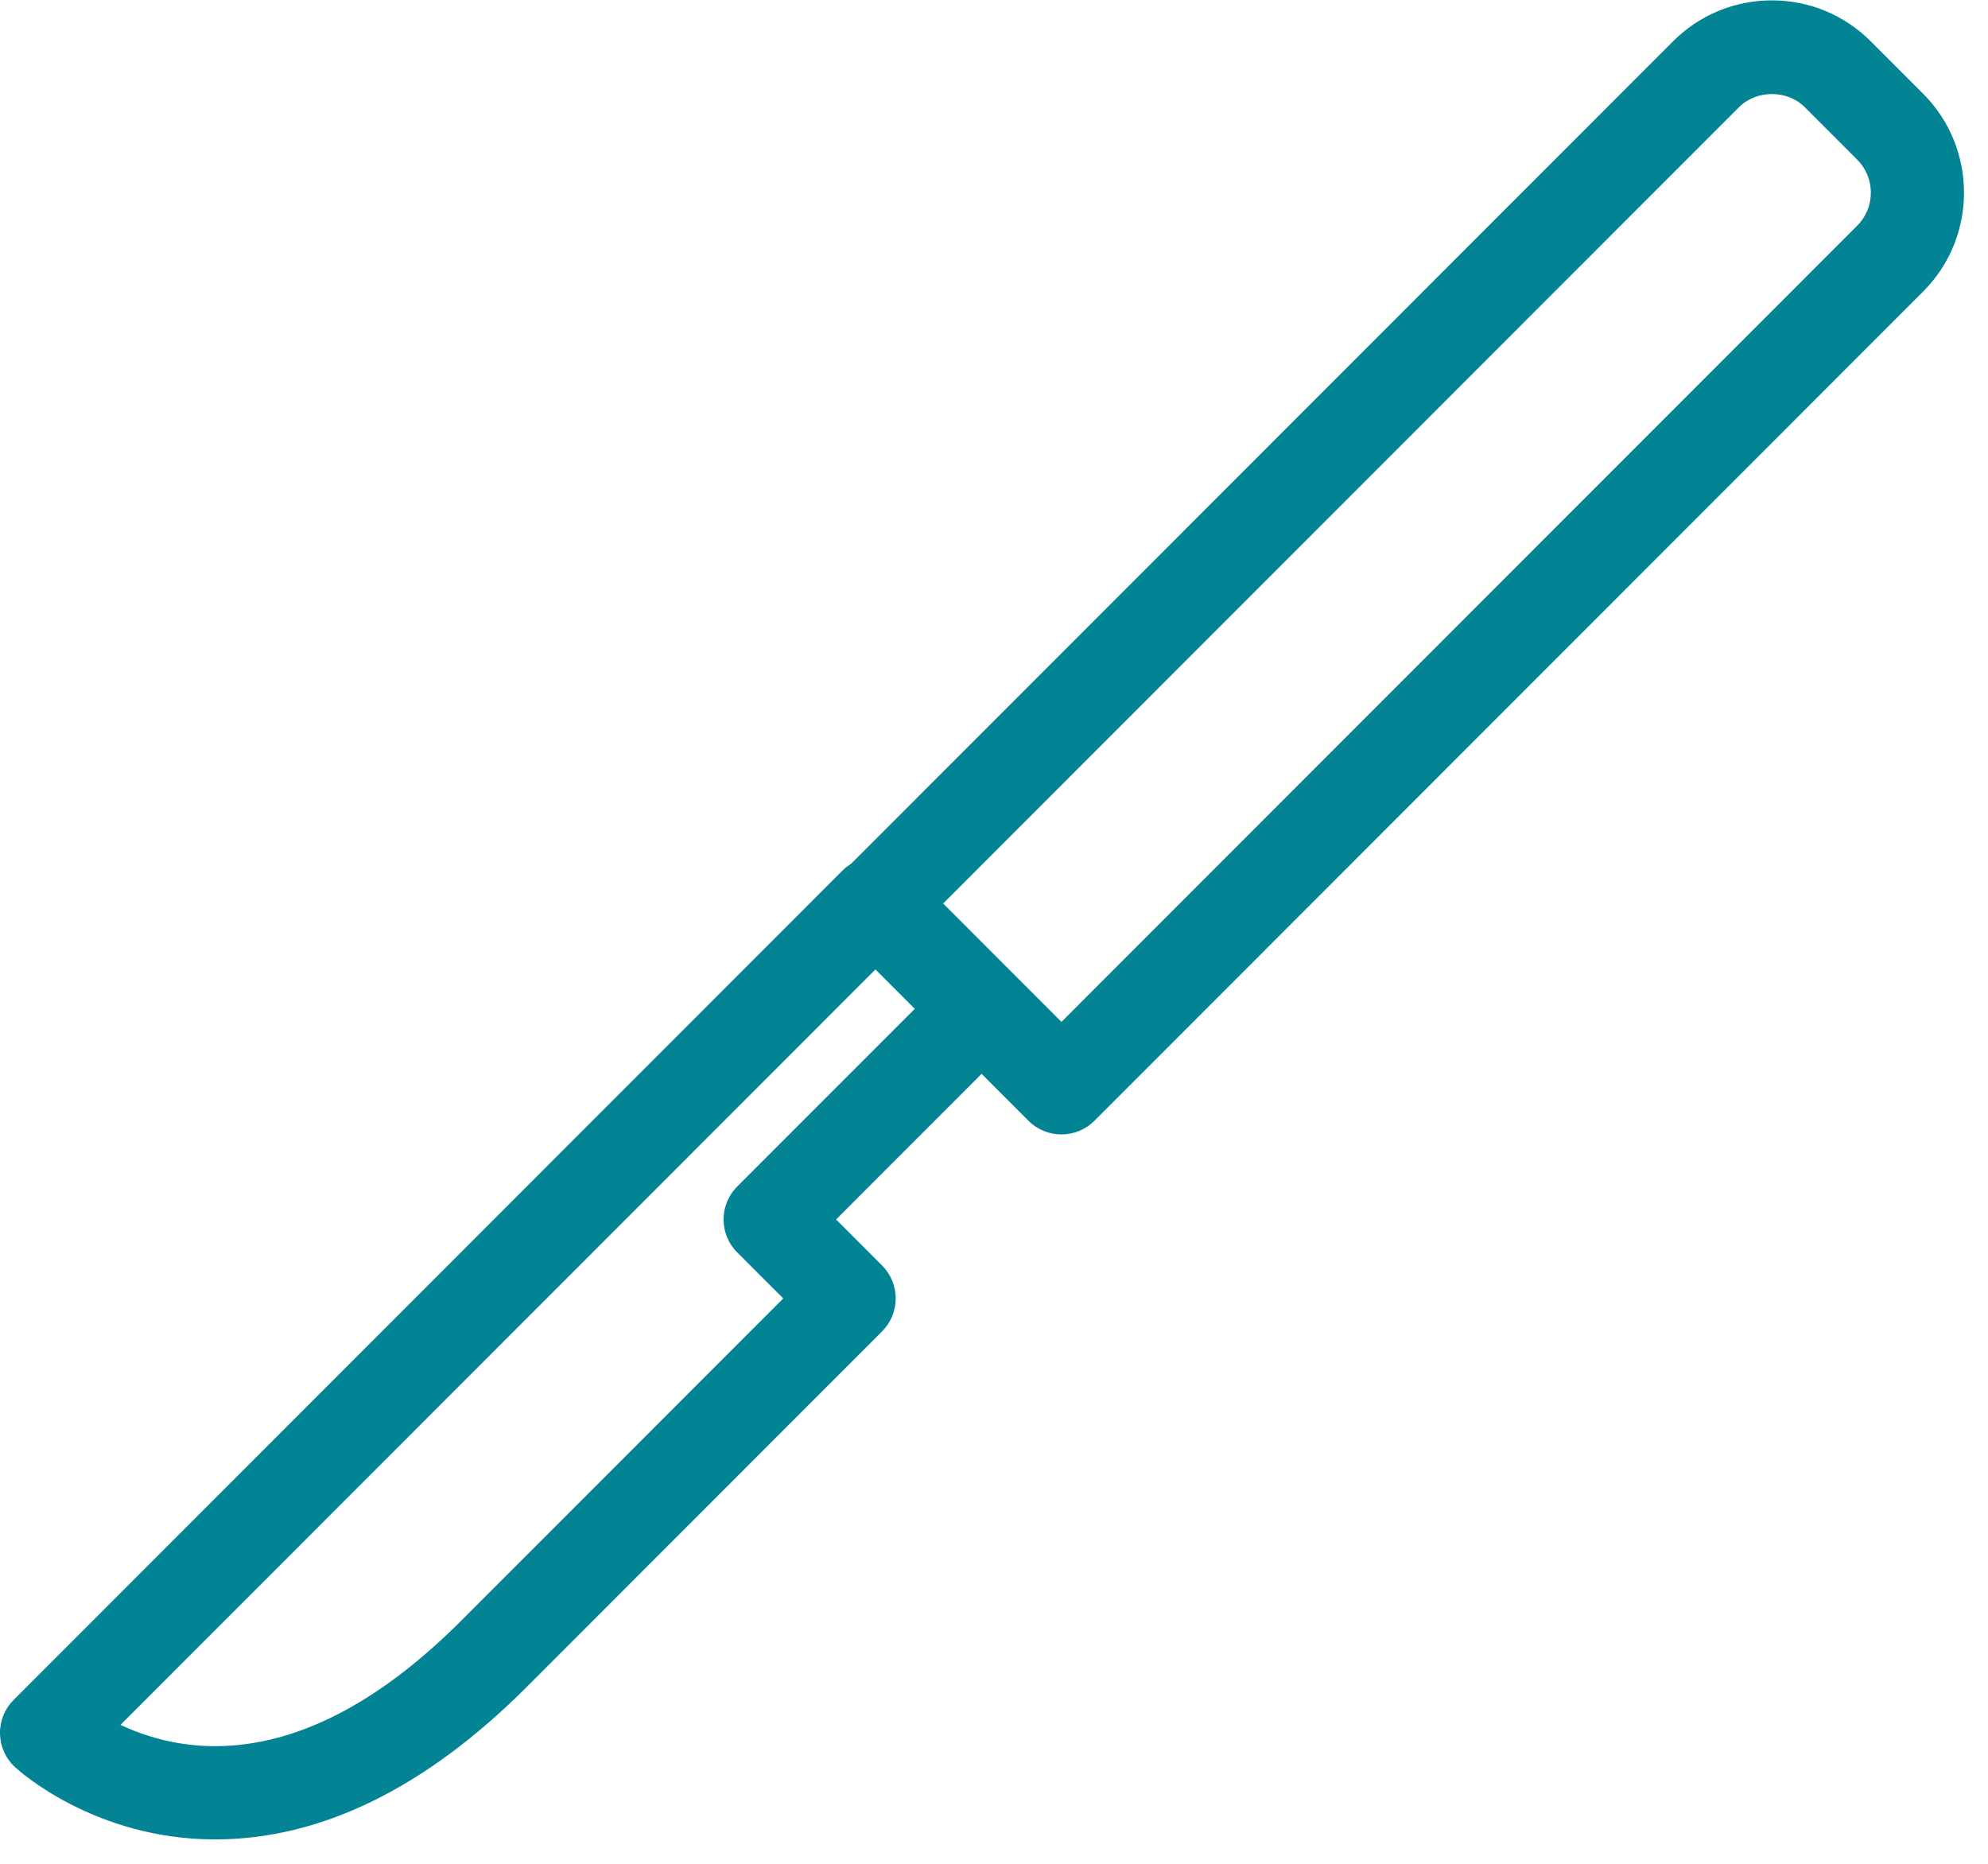 <?xml version="1.0" encoding="utf-8"?>
<svg width="64" height="60" viewBox="0 0 64 60" fill="none" xmlns="http://www.w3.org/2000/svg">
<path d="M6.924 59.215C3.025 59.214 0.58 56.979 0.478 56.884C0.18 56.606 0.008 56.219 9.43939e-06 55.813C-0.007 55.405 0.151 55.012 0.439 54.724L27.122 28.025C27.684 27.462 28.681 27.462 29.243 28.025L32.632 31.416C32.913 31.697 33.071 32.079 33.071 32.477C33.071 32.875 32.913 33.257 32.632 33.538L26.916 39.257L28.396 40.738C28.678 41.02 28.836 41.401 28.836 41.8C28.836 42.197 28.678 42.579 28.396 42.861L16.961 54.303C13.704 57.563 10.327 59.215 6.924 59.215ZM3.878 55.528C4.633 55.882 5.673 56.213 6.924 56.213C9.502 56.213 12.165 54.856 14.84 52.181L25.215 41.8L23.733 40.318C23.452 40.037 23.294 39.656 23.294 39.257C23.294 38.859 23.452 38.477 23.733 38.196L29.45 32.477L28.183 31.209L3.878 55.528Z" fill="#028495"/>
<path d="M34.172 36.52C33.788 36.52 33.404 36.374 33.111 36.081L27.182 30.147C26.596 29.561 26.596 28.611 27.182 28.025L53.861 1.33C54.711 0.48 55.841 0.012 57.043 0.012C58.245 0.012 59.375 0.48 60.225 1.33L61.912 3.018C63.666 4.774 63.666 7.63 61.912 9.385L35.232 36.081C34.939 36.374 34.556 36.52 34.172 36.52ZM30.363 29.086L34.172 32.897L59.791 7.263C60.375 6.678 60.375 5.726 59.79 5.141L58.103 3.452C57.537 2.886 56.549 2.886 55.982 3.452L30.363 29.086Z" fill="#028495"/>
</svg>
